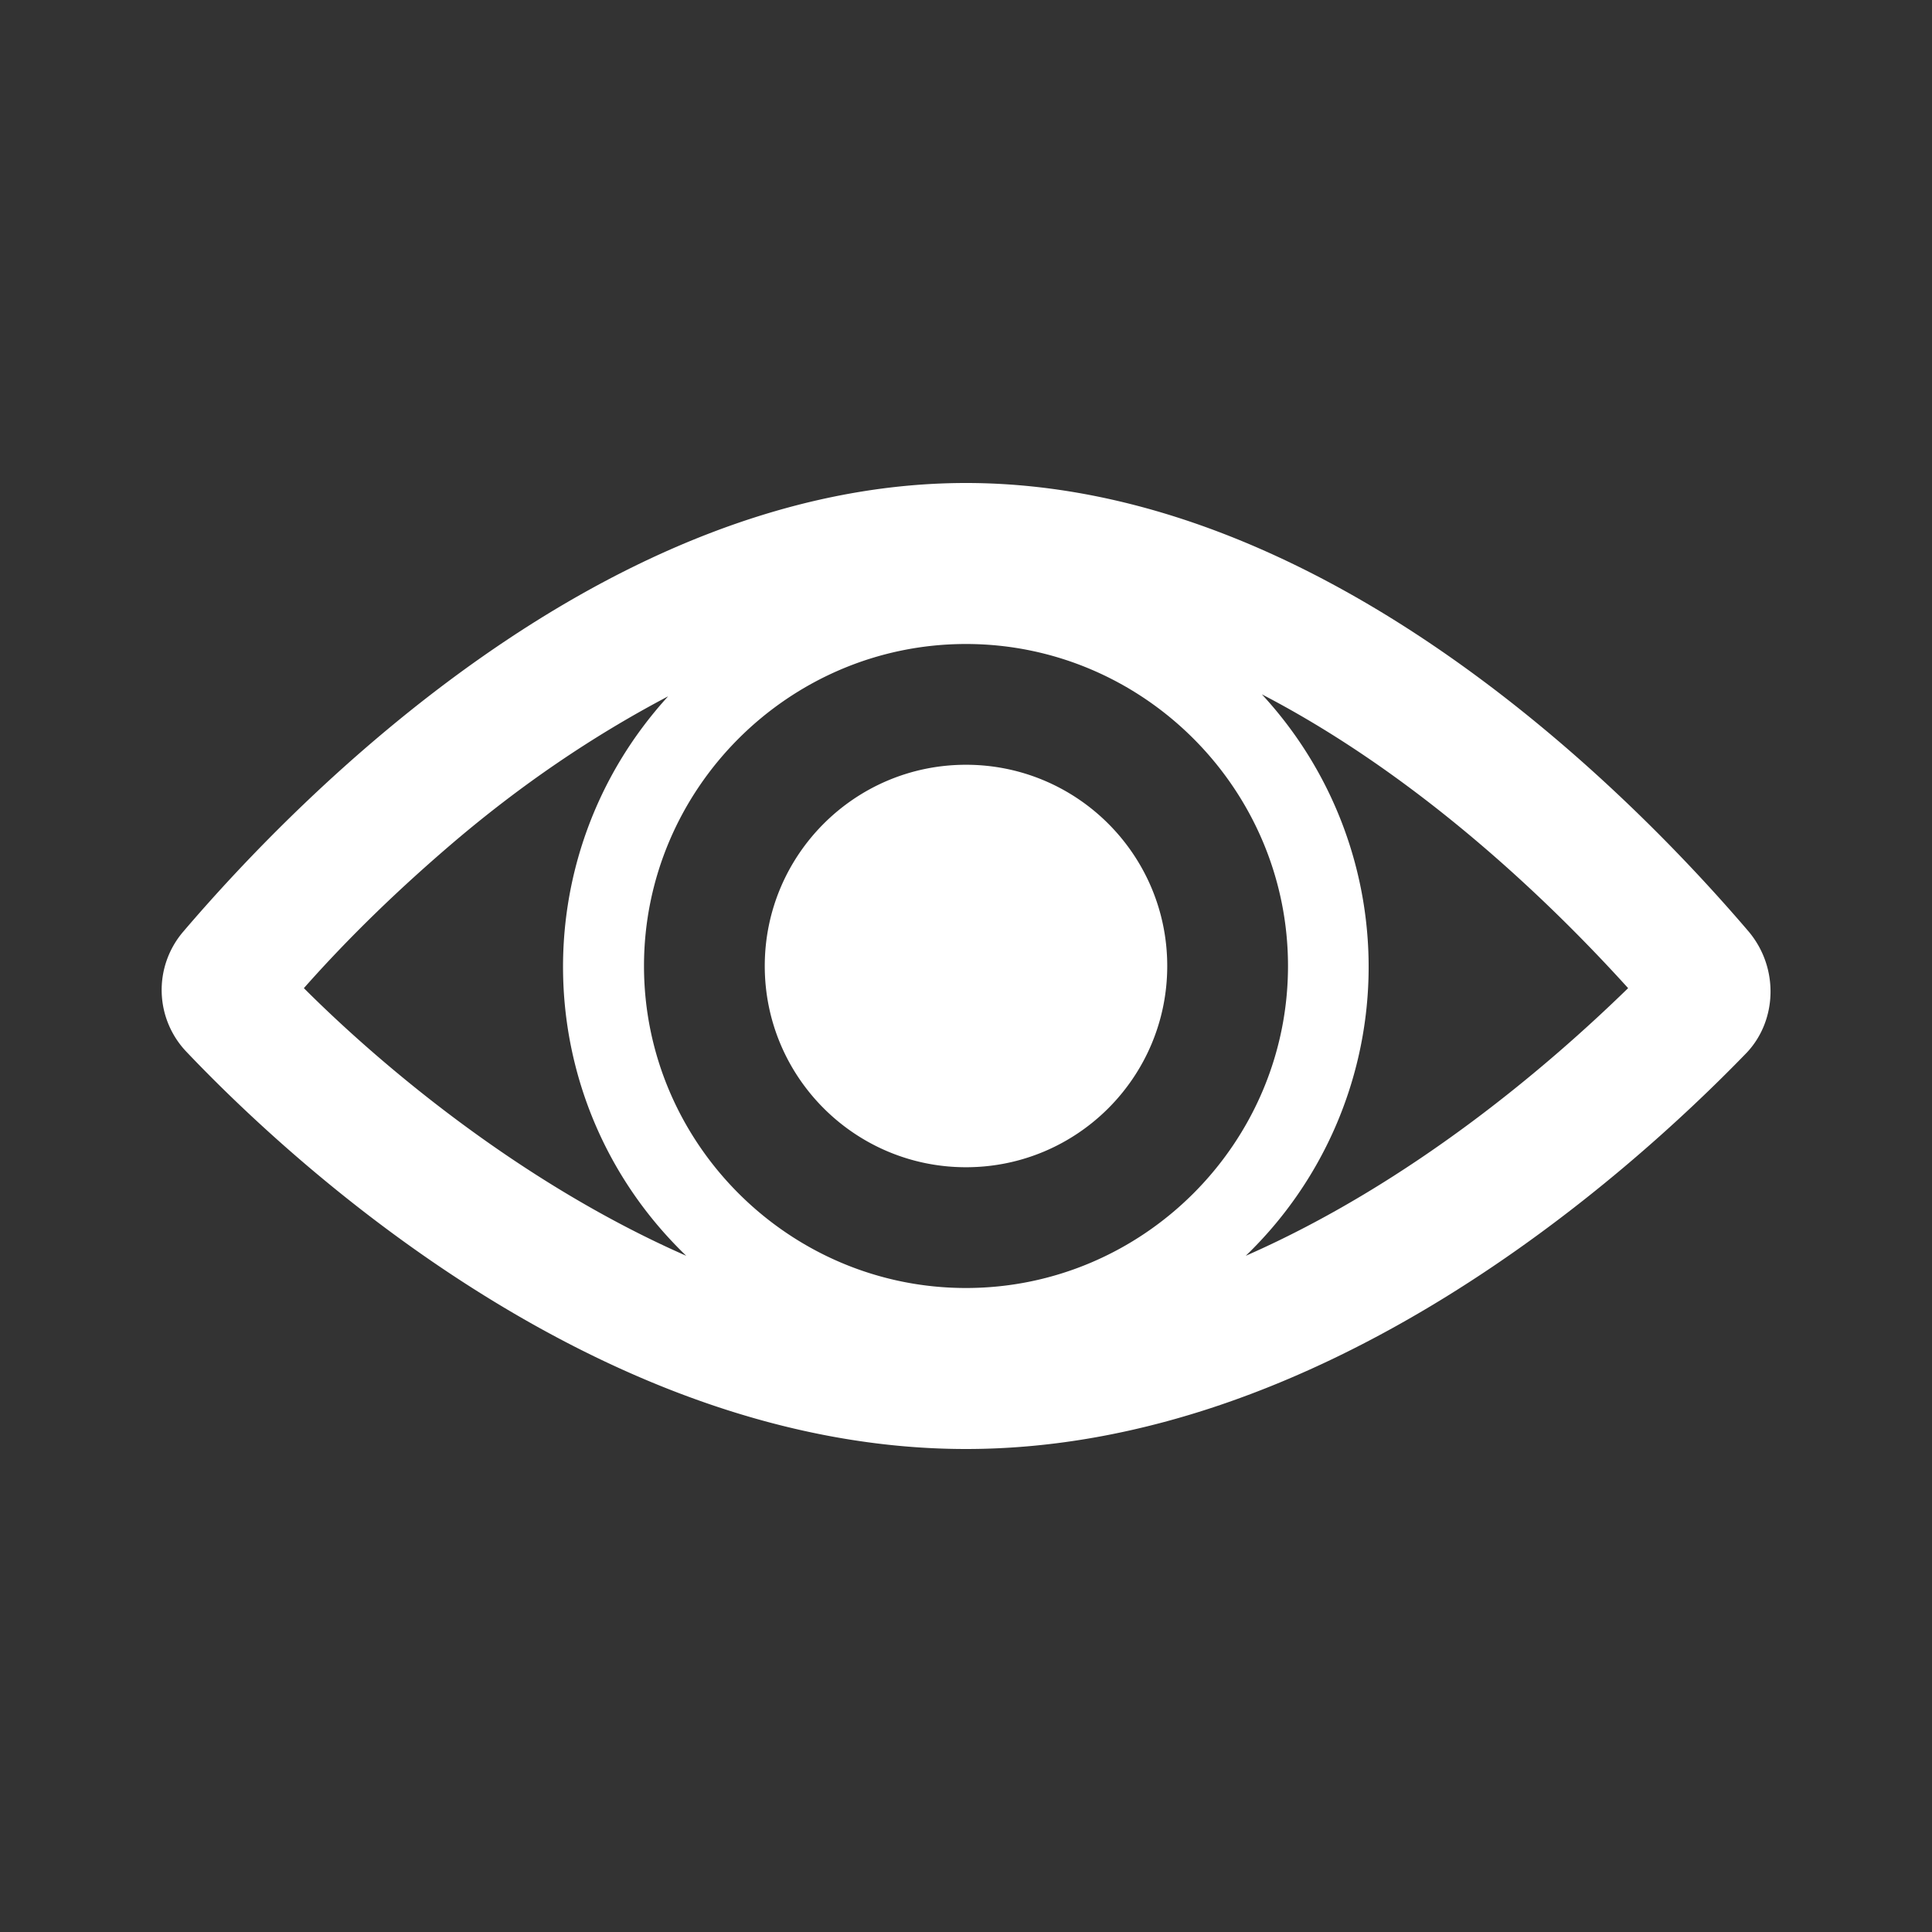 <svg xmlns="http://www.w3.org/2000/svg" width="63" height="63" overflow="hidden" xmlns:v="https://vecta.io/nano"><rect width="100%" height="100%" fill="#333333" stroke="none"/><defs><clipPath id="A"><path d="M593 77h63v63h-63z"/></clipPath></defs><g clip-path="url(#A)" transform="translate(-593 -77)" fill="#fff"><path d="M633.622 117.95a13.08 13.08 0 0 0 .525-18.309c5.184 2.69 9.45 6.825 11.944 9.581-2.625 2.559-7.088 6.365-12.469 8.728zm-25.791-13.519c2.166-1.837 4.463-3.412 6.956-4.725-4.79 5.25-4.528 13.322.591 18.244-5.381-2.363-9.909-6.169-12.469-8.728 1.51-1.706 3.15-3.281 4.922-4.791h0zM624.5 119c-5.775 0-10.5-4.725-10.5-10.5S618.725 98 624.5 98s10.5 4.725 10.5 10.5-4.725 10.5-10.5 10.5zm25.528-11.616c-3.806-4.462-13.781-14.634-25.528-14.634s-21.722 10.172-25.528 14.634a2.92 2.92 0 0 0 .131 3.938c3.872 4.069 13.781 12.928 25.397 12.928s21.525-8.859 25.463-12.928c.984-1.05 1.05-2.756.065-3.938zm-18.966 1.116c0 3.624-2.938 6.562-6.562 6.562s-6.562-2.938-6.562-6.562 2.938-6.562 6.562-6.562 6.562 2.938 6.562 6.562z"/></g></svg>